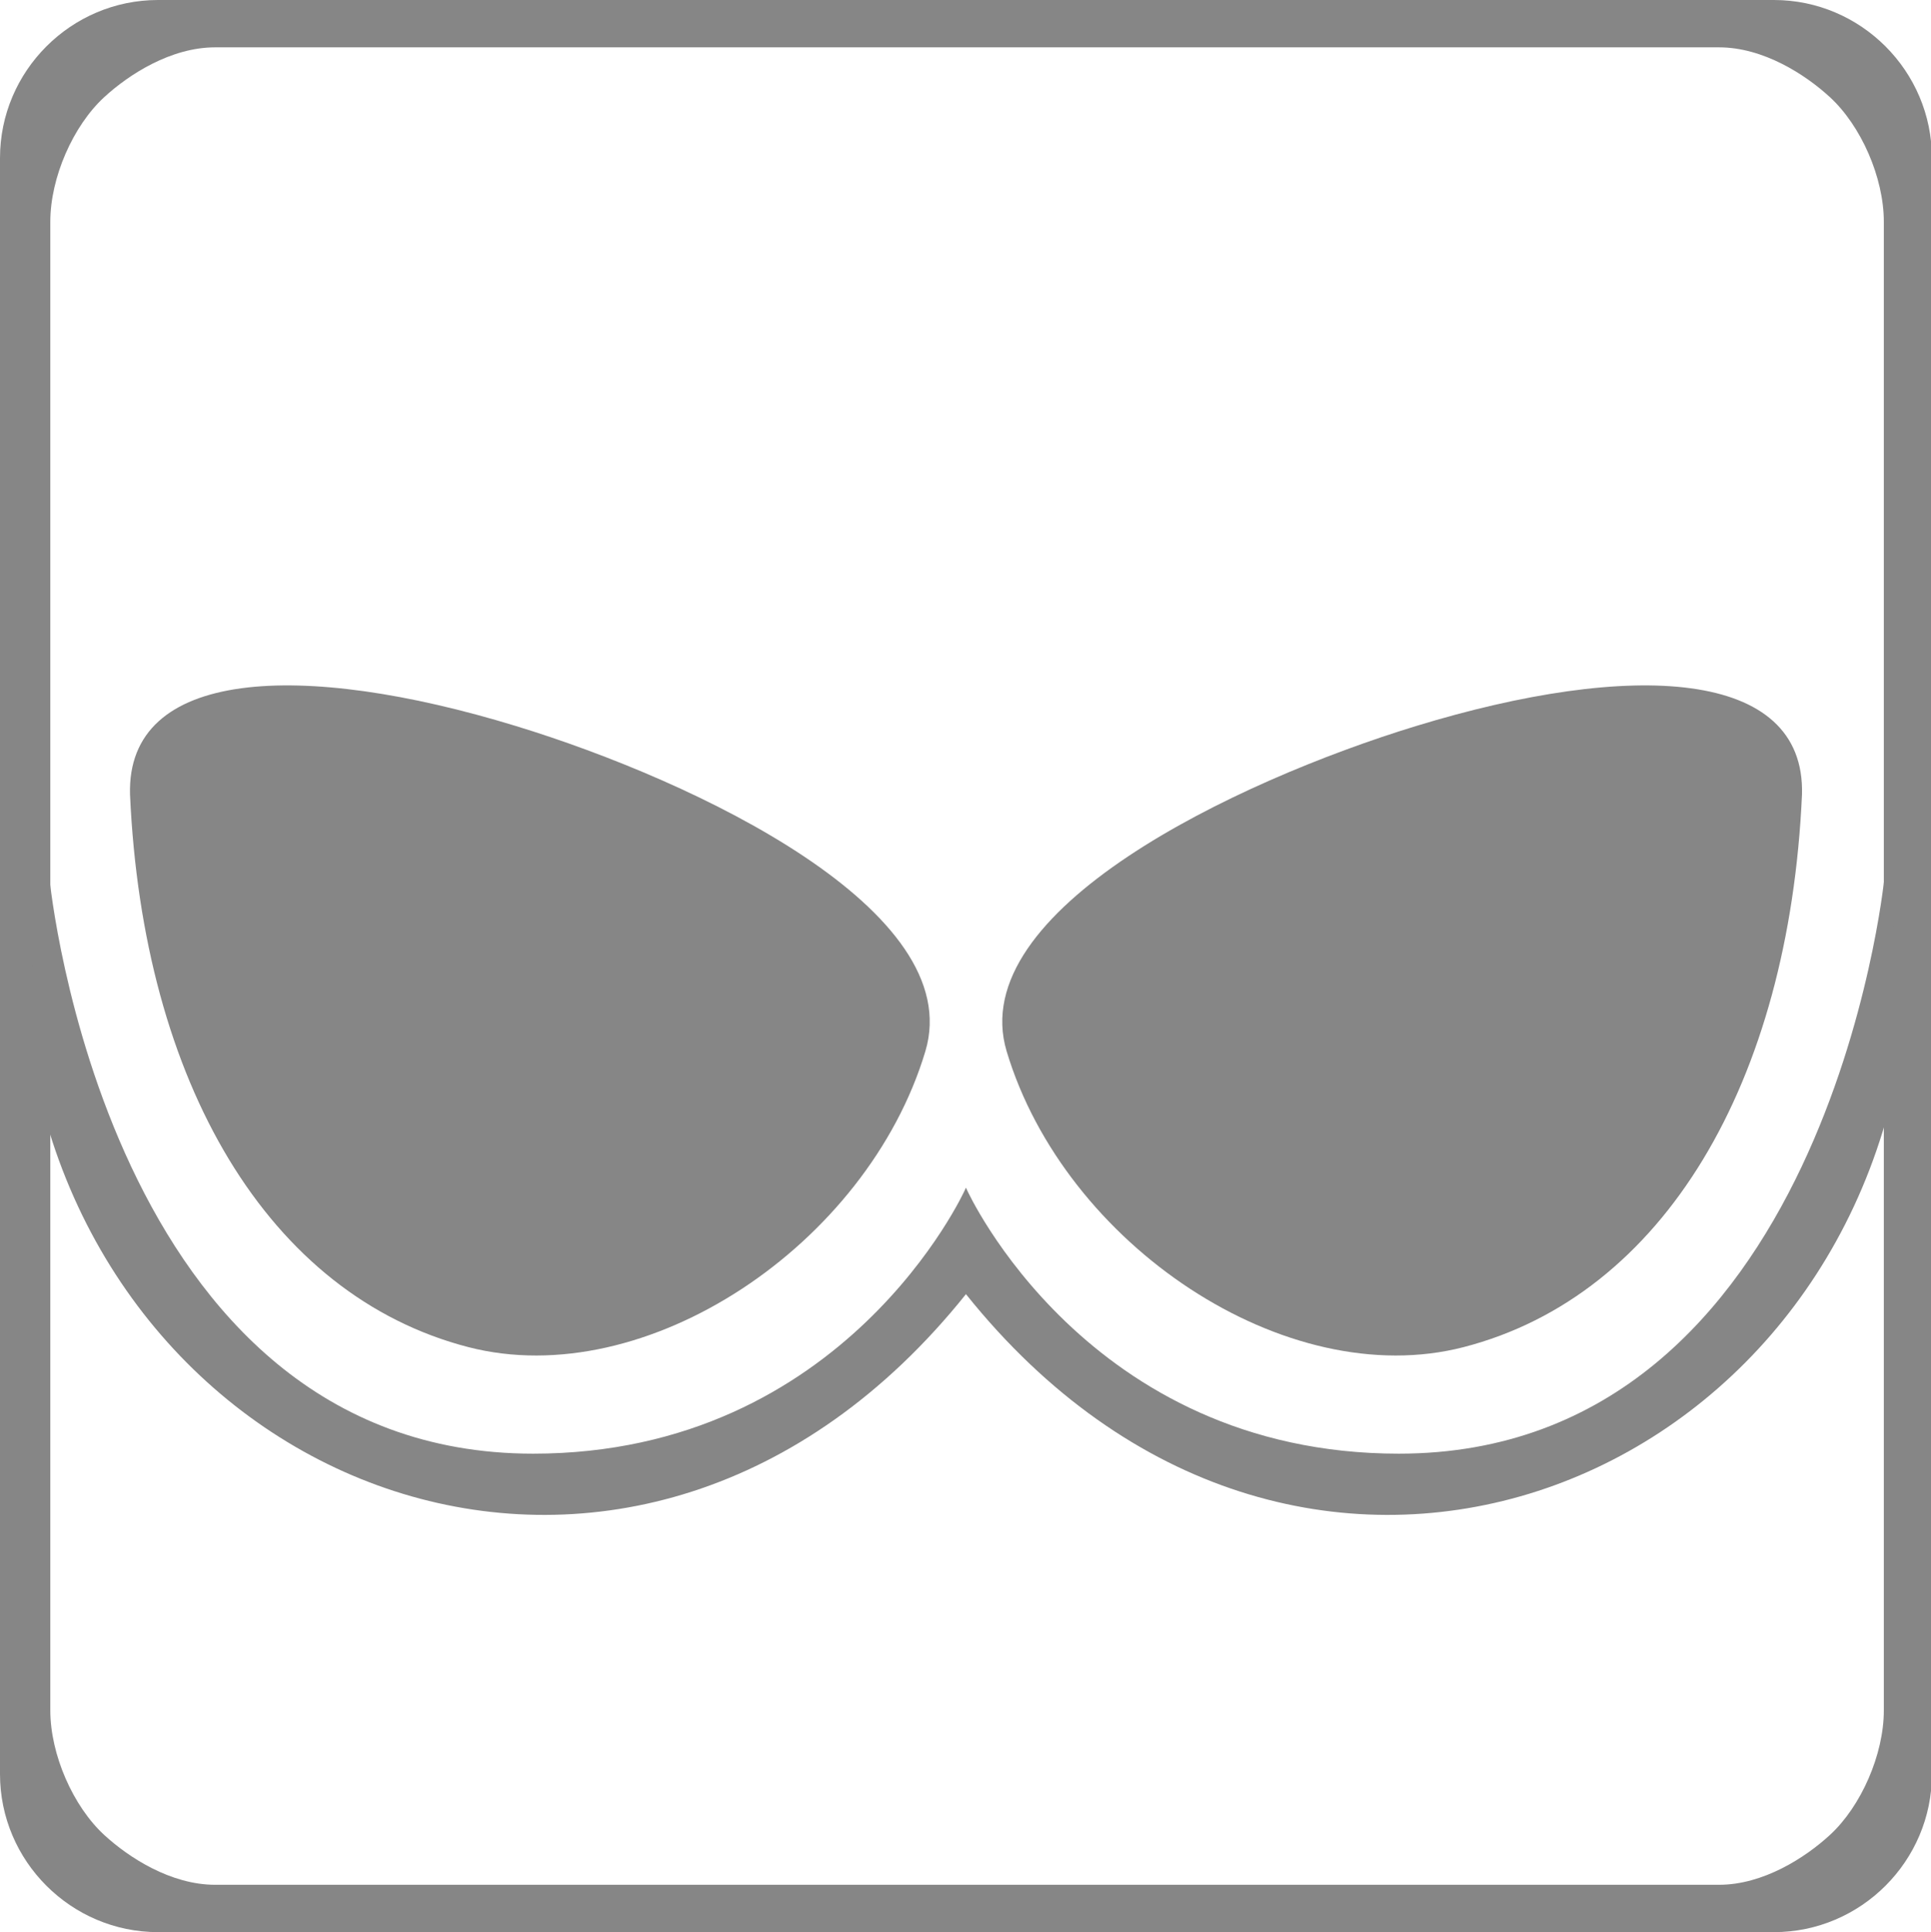<svg xmlns="http://www.w3.org/2000/svg" width="901.021" height="901.445" viewBox="1.311 0 901.021 901.445">
  <switch>
    <g>
      <path fill-rule="evenodd" clip-rule="evenodd" fill="#868686" d="M75.011 0c-40.535 0-73.7 33.166-73.7 73.701v754.043c0 40.536 33.166 73.701 73.701 73.701h754.043c40.536 0 73.701-33.165 73.701-73.701V73.701C902.756 33.166 869.591 0 829.055 0H75.011zm805.313 167.903V797.944c0 20.706-10.65 44.813-25.129 58.141-11.512 10.6-31.103 23.271-51.818 23.271H101.732c-20.716 0-40.304-12.672-51.818-23.271-14.477-13.328-25.129-37.435-25.129-58.141v-67.125V449.36 167.903v-64.402c0-20.708 10.652-44.815 25.129-58.143 11.514-10.599 31.102-23.271 51.818-23.271h701.645c20.716 0 40.307 12.671 51.818 23.271 14.479 13.328 25.129 37.435 25.129 58.143v64.402z"/>
      <path fill="#868686" d="M219.864 628.506c82.852 21.392 186.147-47.737 213.222-138 19.699-65.673-106.72-126.017-191.054-151.781-100.256-30.628-181.727-26.947-180.049 31.99 6.036 134.363 64.511 233.685 157.881 257.791zM684.251 628.506c-82.853 21.392-186.146-47.737-213.223-138-19.699-65.673 106.721-126.017 191.056-151.781 100.255-30.628 181.726-26.947 180.048 31.99-6.035 134.363-64.511 233.685-157.881 257.791z"/>
      <path fill="#868686" d="M880.465 410.5S853.26 678.213 653.986 678.213c-145.689 0-201.402-122.911-201.432-122.968-.002.006-.294-.611-.521-1.143-.262.596-.52 1.148-.521 1.143-.027.057-55.742 122.968-201.431 122.968C50.807 678.213 24.48 410.5 24.48 410.5s-13.442 52.308-9.046 79.405c34.012 209.634 284.051 304.47 436.6 113.893 152.549 190.577 402.588 95.741 436.6-113.893 4.396-27.097-8.169-79.405-8.169-79.405z"/>
    </g>
  </switch>
</svg>

